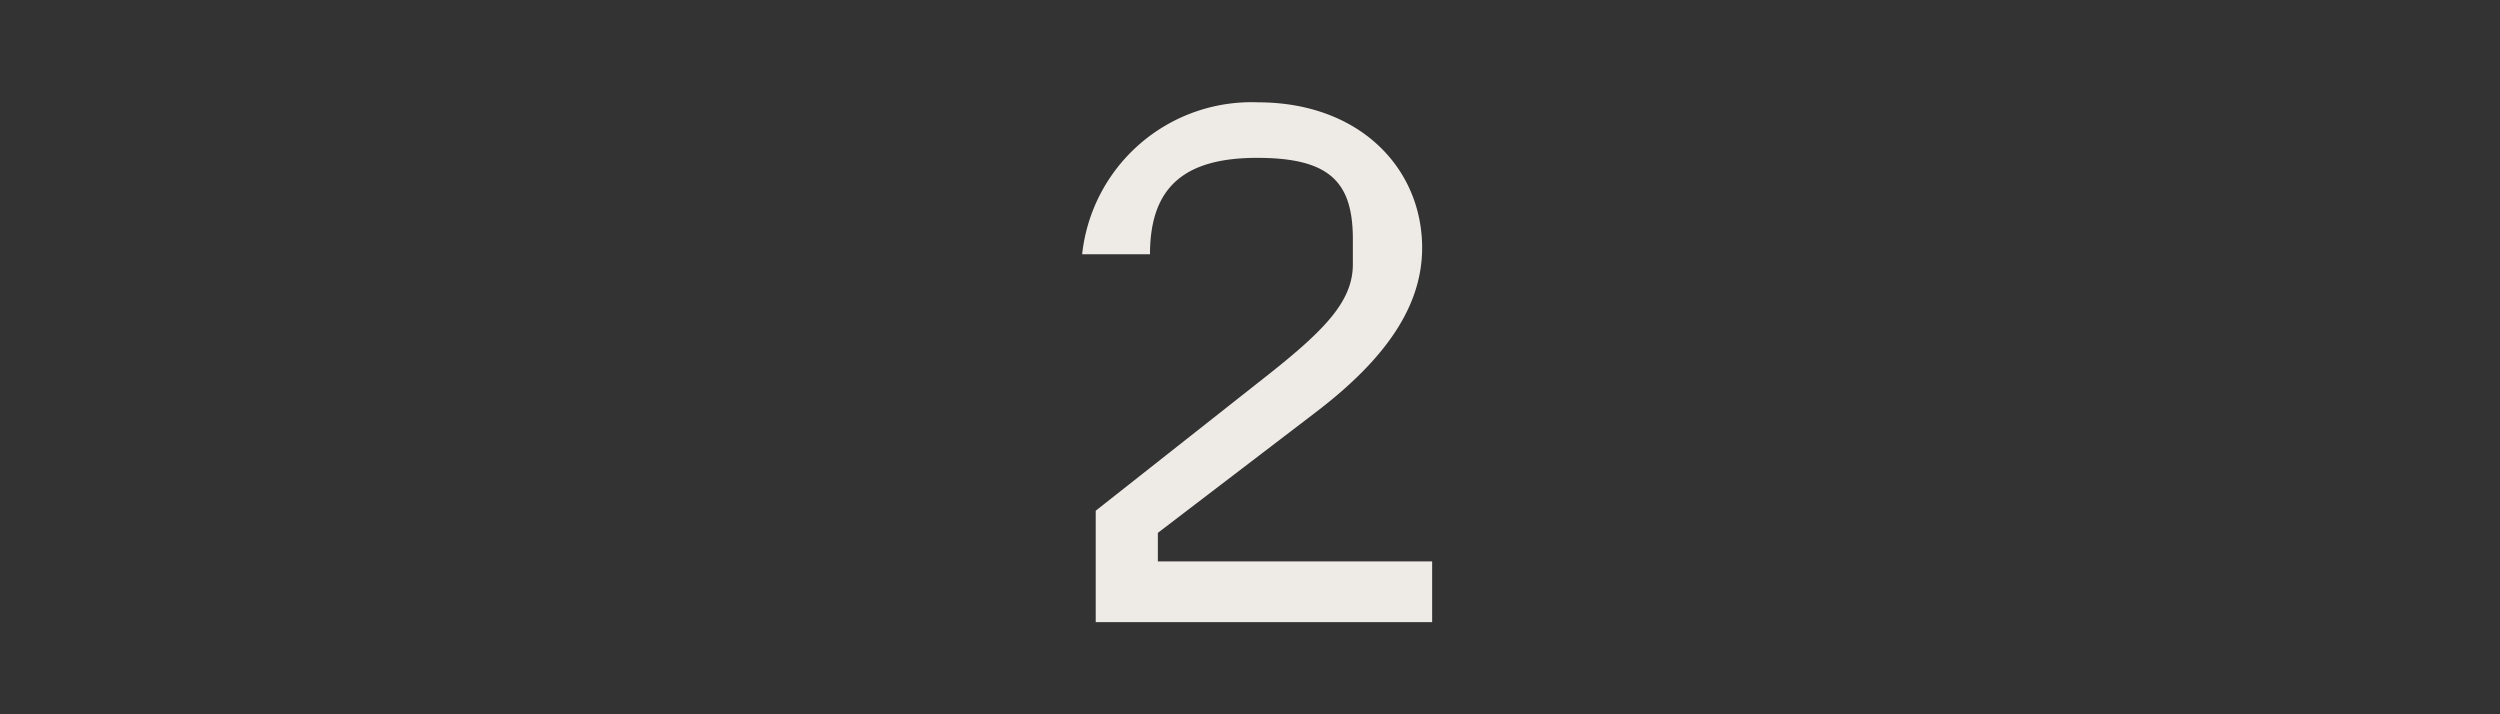 <svg id="Layer_1" data-name="Layer 1" xmlns="http://www.w3.org/2000/svg" viewBox="0 0 140 40"><rect x="0" y="0" width="140" height="40" fill="#333333" stroke="none"/><defs><style>.cls-1{fill:#eeeae6;}</style></defs><path class="cls-1" d="M61.36,28.6,71,21c3.24-2.56,4.76-4.16,4.76-6.2V13.4c0-3.2-1.28-4.56-5.36-4.56s-6,1.64-6,5.4H60.6a9.54,9.54,0,0,1,9.84-8.51c5.72,0,9.2,3.71,9.2,8.15,0,3.24-2,6.2-6,9.24l-8.8,6.72v1.6H80.2v3.4H61.36Z"/></svg>